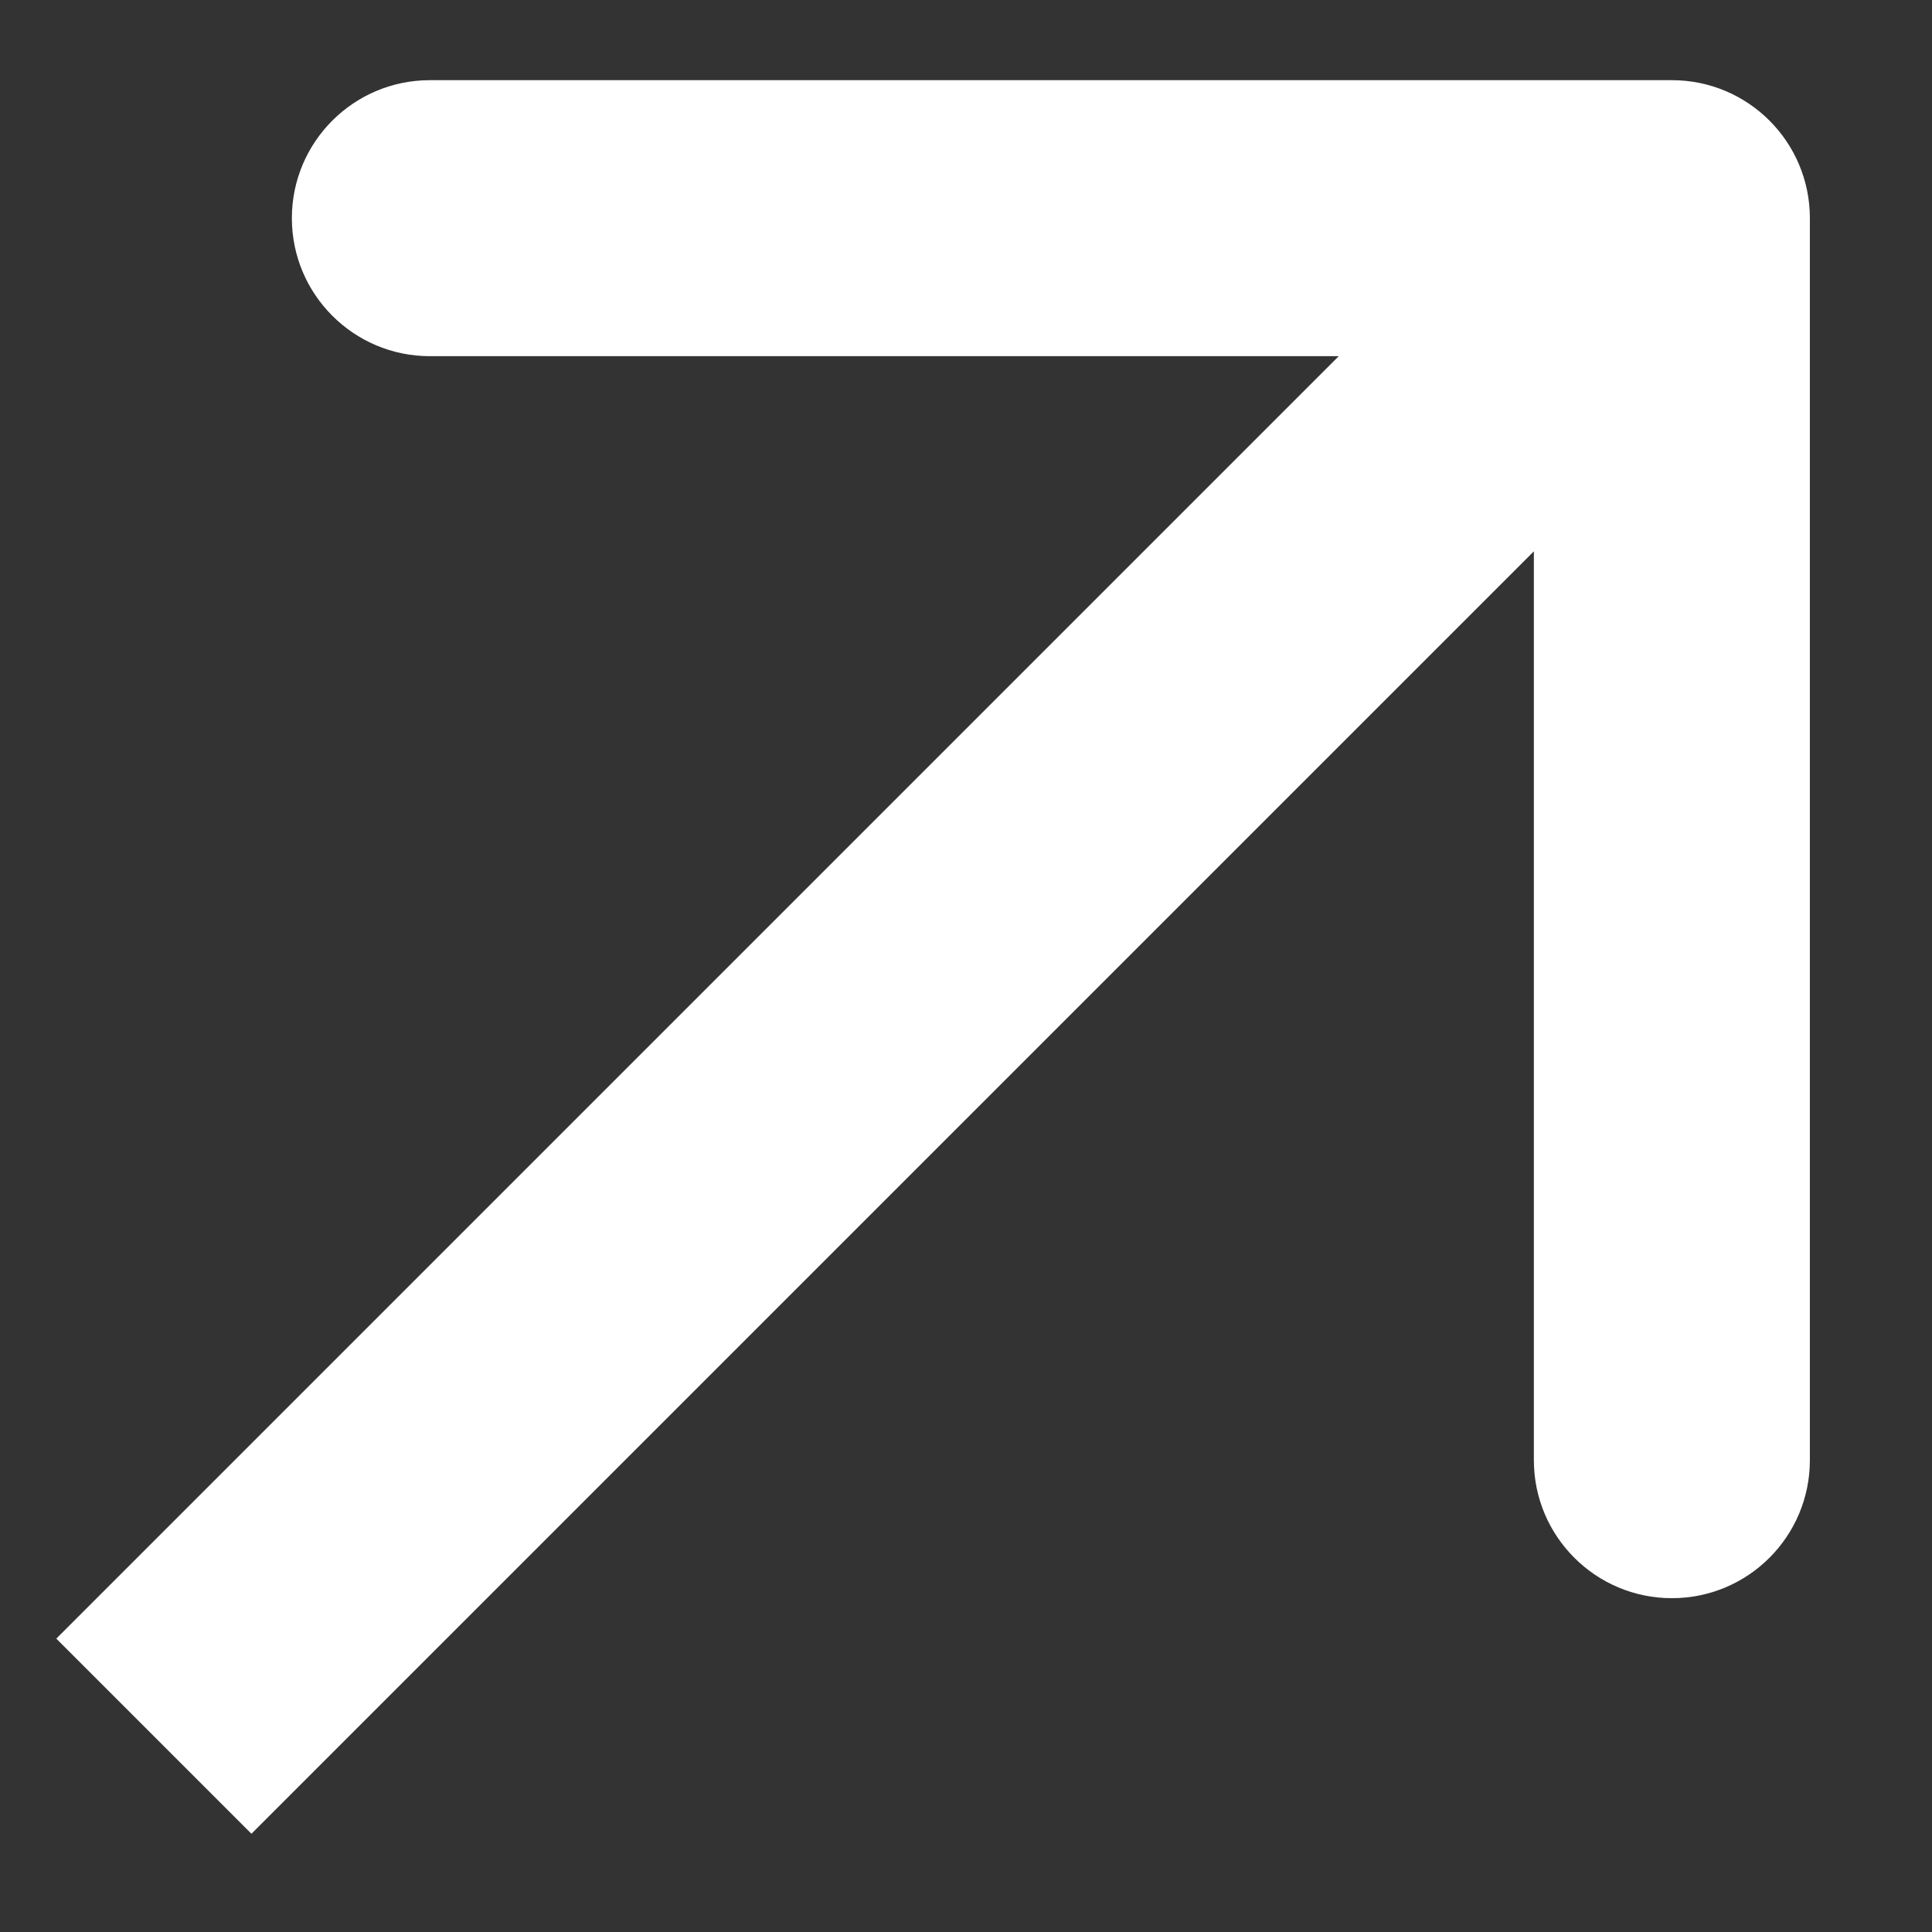 <svg width="14" height="14" viewBox="0 0 14 14" fill="none" xmlns="http://www.w3.org/2000/svg">
<rect x="0" y="0" width="14" height="14" fill="#333333" stroke="none"/>
<path d="M13.115 1.581C13.115 1.029 12.668 0.581 12.115 0.581L3.115 0.581C2.563 0.581 2.115 1.029 2.115 1.581C2.115 2.133 2.563 2.581 3.115 2.581H11.115V10.581C11.115 11.133 11.563 11.581 12.115 11.581C12.668 11.581 13.115 11.133 13.115 10.581L13.115 1.581ZM1.822 13.288L12.822 2.288L11.408 0.874L0.408 11.874L1.822 13.288Z" fill="white"/>
</svg>
